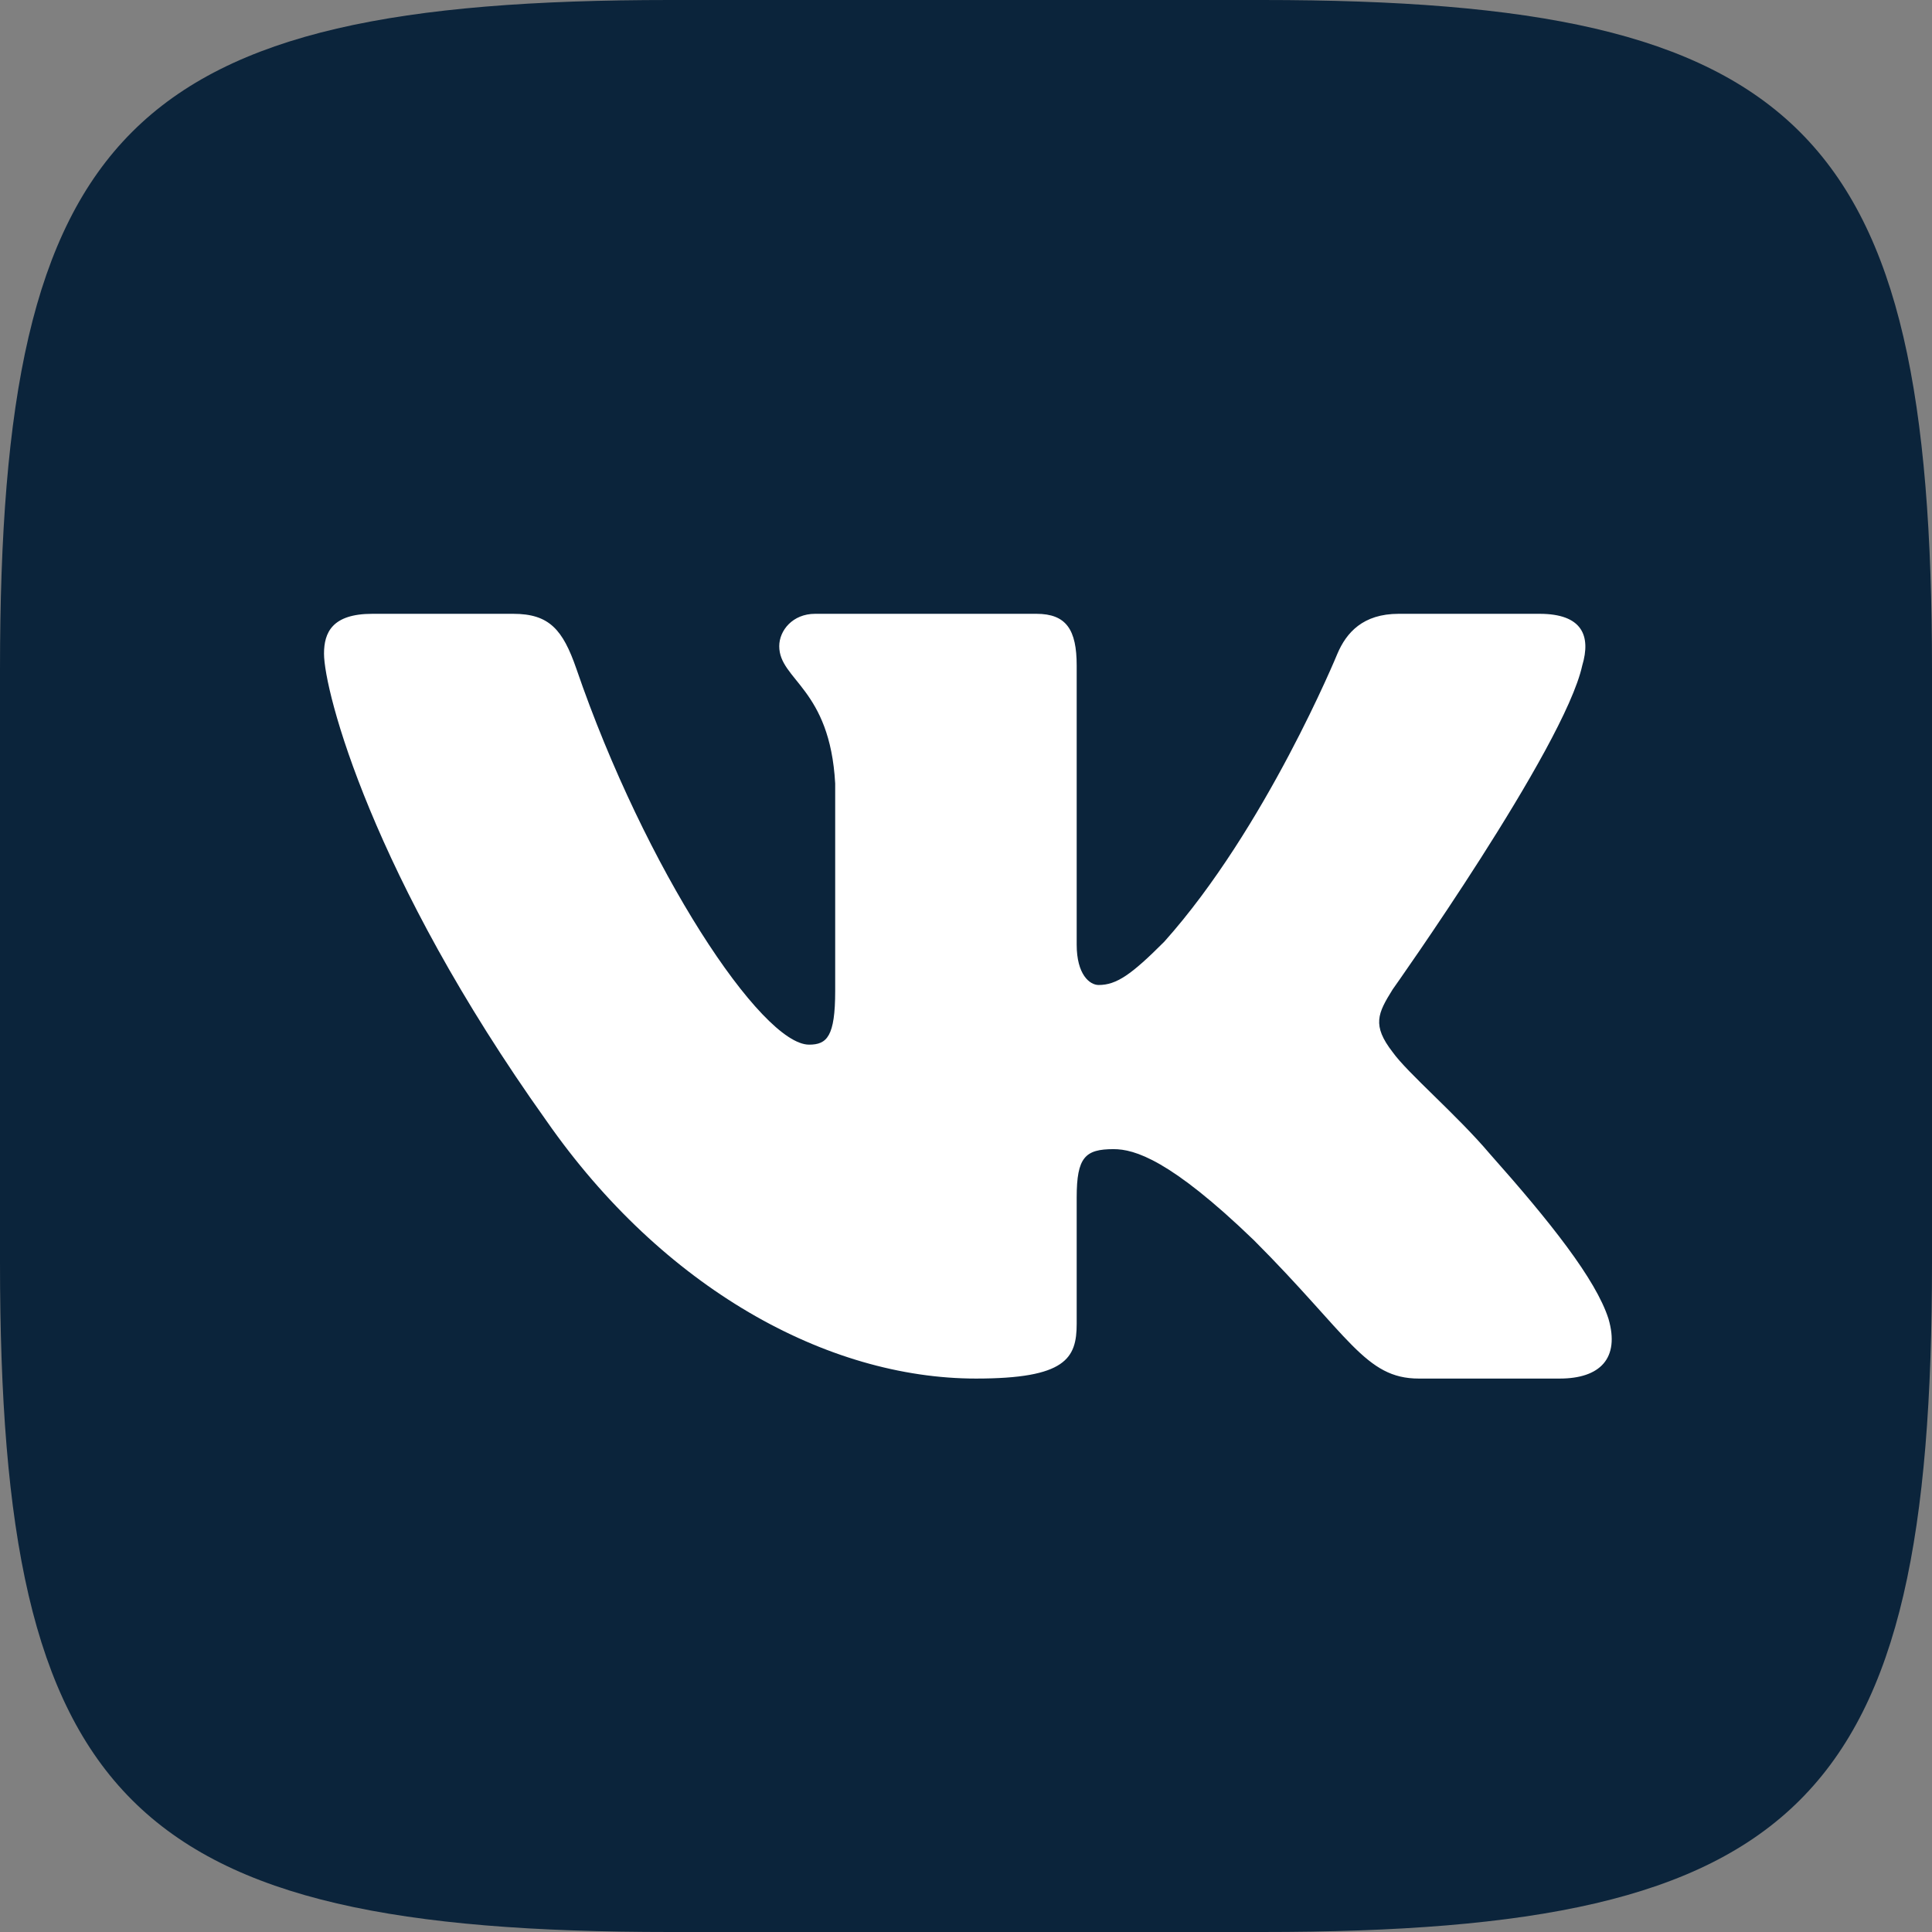 <?xml version="1.0" encoding="UTF-8"?> <svg xmlns="http://www.w3.org/2000/svg" width="24" height="24" viewBox="0 0 24 24" fill="none"><rect x="0" y="0" width="24" height="24" fill="#808080" stroke="none"/> <path fill-rule="evenodd" clip-rule="evenodd" d="M8.32 0H15.68C22.4 0 24 1.6 24 8.32V15.68C24 22.4 22.4 24 15.68 24H8.32C1.6 24 0 22.4 0 15.68V8.32C0 1.6 1.6 0 8.32 0Z" fill="#0B243B"></path> <path fill-rule="evenodd" clip-rule="evenodd" d="M19.655 8.268C19.766 7.897 19.655 7.625 19.125 7.625H17.375C16.93 7.625 16.725 7.86 16.614 8.12C16.614 8.12 15.724 10.289 14.463 11.698C14.056 12.106 13.87 12.236 13.648 12.236C13.536 12.236 13.375 12.106 13.375 11.735V8.268C13.375 7.823 13.246 7.625 12.875 7.625H10.125C9.847 7.625 9.68 7.832 9.68 8.027C9.68 8.449 10.31 8.546 10.375 9.733V12.31C10.375 12.875 10.273 12.977 10.051 12.977C9.458 12.977 8.015 10.799 7.159 8.305C6.991 7.821 6.823 7.625 6.375 7.625H4.625C4.125 7.625 4.025 7.86 4.025 8.12C4.025 8.583 4.619 10.882 6.788 13.923C8.234 15.999 10.271 17.125 12.125 17.125C13.238 17.125 13.375 16.875 13.375 16.444V14.875C13.375 14.375 13.481 14.275 13.833 14.275C14.093 14.275 14.538 14.405 15.576 15.406C16.762 16.593 16.958 17.125 17.625 17.125H19.375C19.875 17.125 20.125 16.875 19.981 16.382C19.823 15.89 19.257 15.177 18.505 14.331C18.097 13.849 17.485 13.33 17.3 13.07C17.041 12.736 17.115 12.588 17.3 12.291C17.3 12.291 19.432 9.288 19.655 8.268V8.268Z" fill="white"></path> </svg> 
